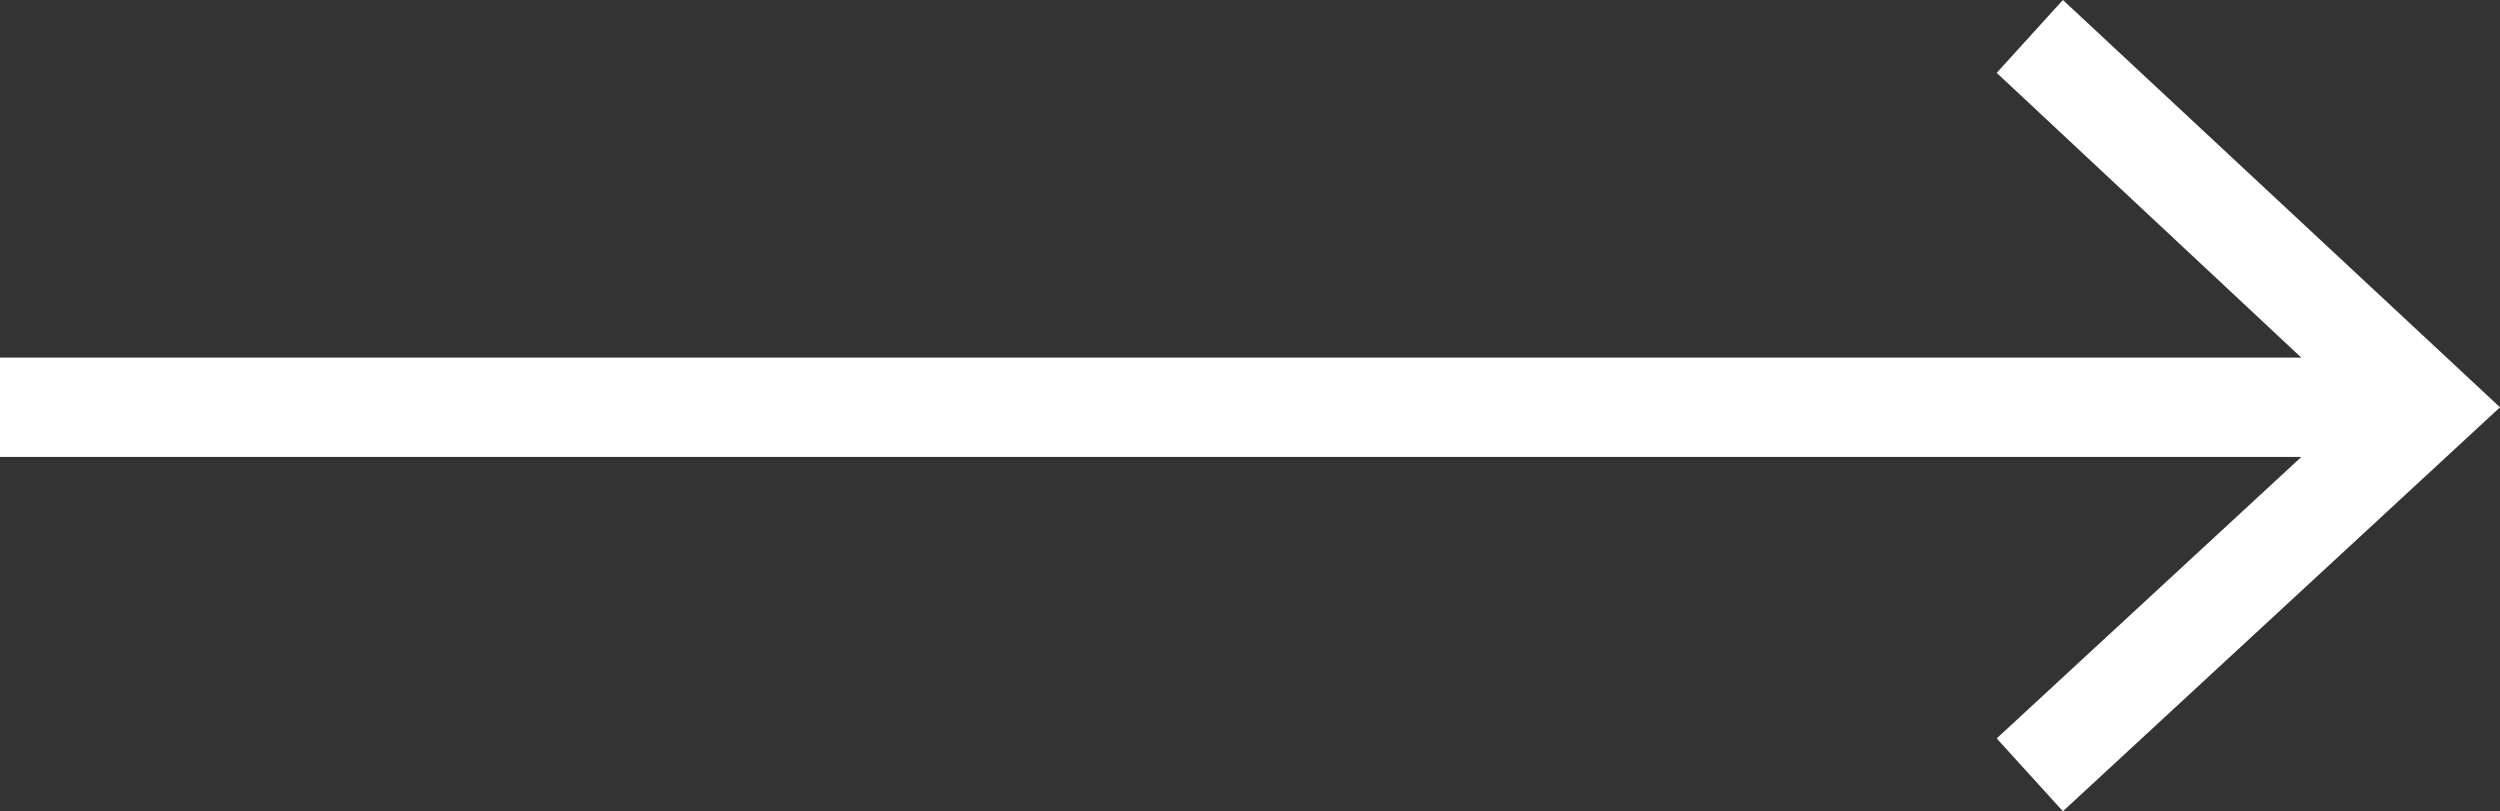 <?xml version="1.0" encoding="utf-8"?>
<!-- Generator: Adobe Illustrator 23.0.1, SVG Export Plug-In . SVG Version: 6.00 Build 0)  -->
<svg version="1.1" id="Layer_1" xmlns="http://www.w3.org/2000/svg" xmlns:xlink="http://www.w3.org/1999/xlink" x="0px" y="0px"
	 viewBox="0 0 75.5 24.5" style="enable-background:new 0 0 75.5 24.5;" xml:space="preserve">
<rect x="0" y="0" width="75.5" height="24.5" fill="#333333" stroke="none"/>
<style type="text/css">
	.st0{fill:#FFFFFF;}
</style>
<title>Asset 50</title>
<polygon class="st0" points="62.3,0 60.3,2.2 69.5,10.8 0,10.8 0,13.8 69.5,13.8 60.3,22.3 62.3,24.5 75.5,12.3 "/>
</svg>

